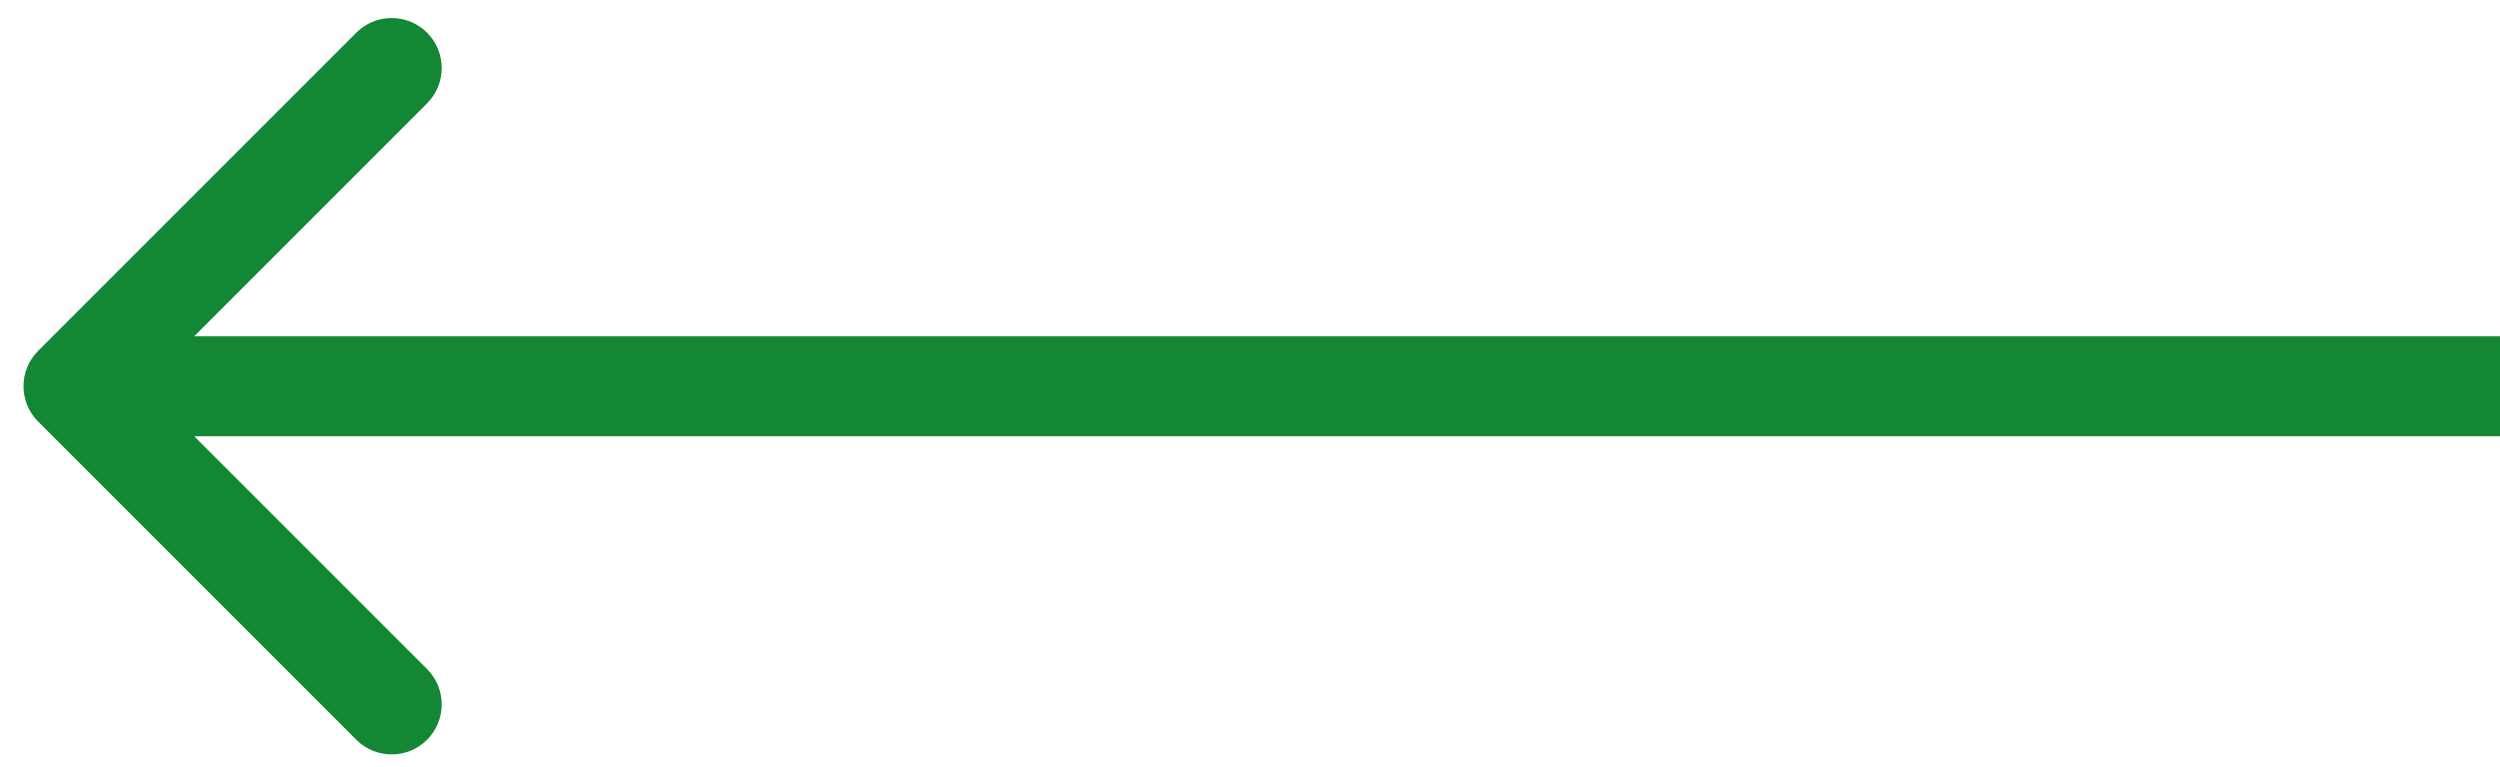 <?xml version="1.0" encoding="UTF-8"?> <svg xmlns="http://www.w3.org/2000/svg" width="75" height="23" viewBox="0 0 75 23" fill="none"><path d="M1.144 10.526C0.559 11.112 0.559 12.061 1.144 12.647L10.69 22.193C11.276 22.779 12.226 22.779 12.812 22.193C13.398 21.607 13.398 20.658 12.812 20.072L4.326 11.587L12.812 3.101C13.398 2.515 13.398 1.566 12.812 0.98C12.226 0.394 11.276 0.394 10.69 0.98L1.144 10.526ZM75.002 11.587V10.087L2.205 10.087V11.587V13.087L75.002 13.087V11.587Z" fill="#138734"></path></svg> 